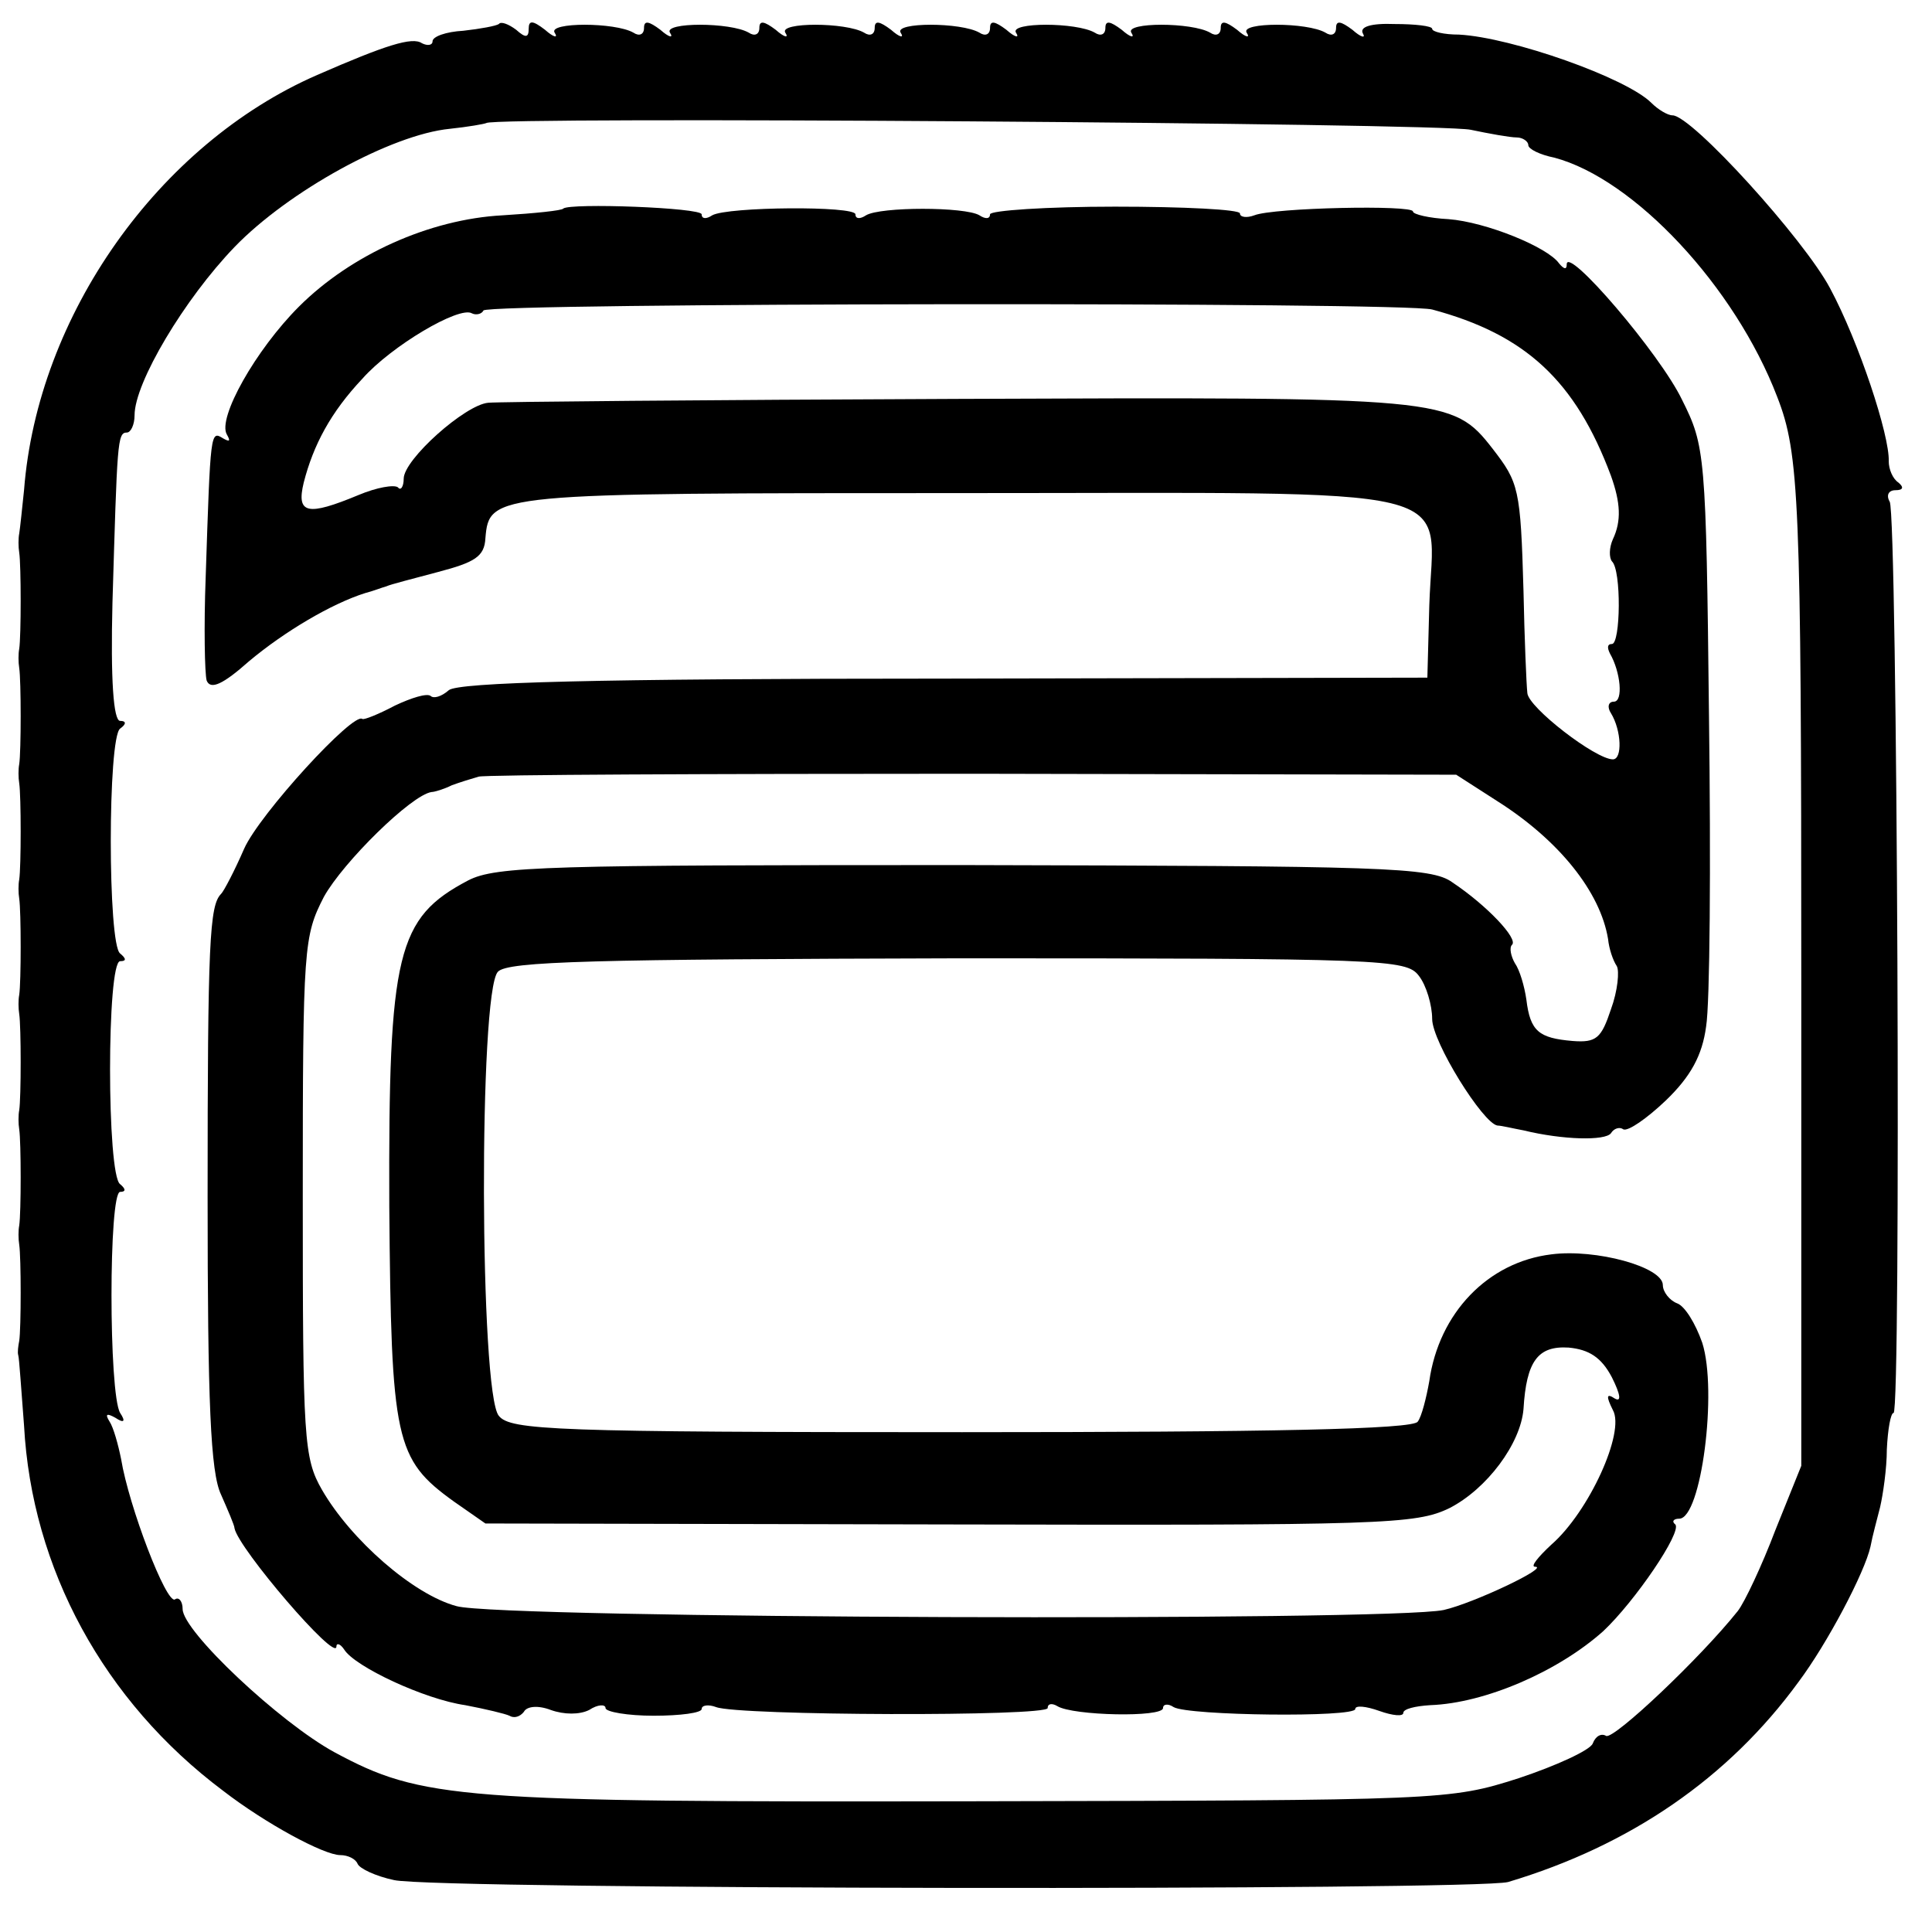 <?xml version="1.0" standalone="no"?>
<!DOCTYPE svg PUBLIC "-//W3C//DTD SVG 20010904//EN"
 "http://www.w3.org/TR/2001/REC-SVG-20010904/DTD/svg10.dtd">
<svg version="1.0" xmlns="http://www.w3.org/2000/svg"
 width="201pt" height="201pt" viewBox="0 0 201 201"
 preserveAspectRatio="xMidYMid meet">
<g transform="translate(0,201) scale(0.1,-0.1)"
fill="#000000" stroke="none">
<path d="M519 1985 c-3 -2 -19 -5 -37 -7 -18 -1 -32 -6 -32 -11 0 -4 -5 -5
-11 -2 -10 7 -38 -2 -109 -33 -165 -72 -291 -250 -305 -432 -2 -19 -4 -39 -5
-45 -1 -5 -1 -14 0 -20 2 -13 2 -87 0 -100 -1 -5 -1 -14 0 -20 2 -13 2 -87 0
-100 -1 -5 -1 -14 0 -20 2 -13 2 -87 0 -100 -1 -5 -1 -14 0 -20 2 -13 2 -87 0
-100 -1 -5 -1 -14 0 -20 2 -13 2 -87 0 -100 -1 -5 -1 -14 0 -20 2 -13 2 -87 0
-100 -1 -5 -1 -14 0 -20 2 -13 2 -87 0 -100 -1 -5 -2 -12 -1 -15 1 -3 3 -35 6
-73 8 -149 83 -287 207 -380 44 -34 105 -67 122 -67 8 0 16 -4 18 -9 2 -5 19
-13 38 -17 43 -10 1126 -11 1159 -2 127 38 229 108 302 208 30 40 69 114 75
141 2 11 7 29 10 41 3 13 7 40 7 60 1 21 4 38 7 38 8 0 4 935 -4 948 -4 7 -1
12 6 12 8 0 9 3 3 8 -6 4 -10 14 -10 22 1 27 -31 124 -61 180 -27 51 -144 180
-164 180 -5 0 -15 6 -22 13 -26 26 -145 68 -200 71 -16 0 -28 3 -28 6 0 3 -18
5 -39 5 -25 1 -37 -3 -33 -10 3 -5 -2 -4 -11 4 -12 9 -17 10 -17 2 0 -7 -5 -9
-11 -5 -19 11 -89 11 -82 0 4 -6 -1 -5 -10 3 -12 9 -17 10 -17 2 0 -7 -5 -9
-11 -5 -19 11 -89 11 -82 0 4 -6 -1 -5 -10 3 -12 9 -17 10 -17 2 0 -7 -5 -9
-11 -5 -19 11 -89 11 -82 0 4 -6 -1 -5 -10 3 -12 9 -17 10 -17 2 0 -7 -5 -9
-11 -5 -19 11 -89 11 -82 0 4 -6 -1 -5 -10 3 -12 9 -17 10 -17 2 0 -7 -5 -9
-11 -5 -19 11 -89 11 -82 0 4 -6 -1 -5 -10 3 -12 9 -17 10 -17 2 0 -7 -5 -9
-11 -5 -19 11 -89 11 -82 0 4 -6 -1 -5 -10 3 -12 9 -17 10 -17 2 0 -7 -5 -9
-11 -5 -19 11 -89 11 -82 0 4 -6 -1 -5 -10 3 -13 10 -17 10 -17 1 0 -9 -3 -10
-13 -1 -8 6 -16 9 -18 6z m1011 -110 c19 -4 41 -8 48 -8 6 0 12 -4 12 -8 0 -4
12 -10 27 -13 83 -22 188 -134 232 -249 23 -59 25 -107 25 -602 l0 -510 -27
-67 c-14 -37 -32 -75 -39 -84 -39 -49 -129 -134 -137 -130 -5 3 -11 0 -14 -8
-3 -7 -38 -23 -77 -36 -72 -23 -78 -23 -568 -24 -536 -1 -573 2 -664 51 -57
31 -158 126 -158 149 0 8 -4 13 -8 10 -9 -5 -48 97 -56 146 -3 15 -8 33 -12
39 -5 8 -3 9 6 4 9 -6 11 -4 5 5 -12 20 -12 230 0 230 6 0 6 3 0 8 -14 9 -14
232 0 232 7 0 6 3 0 8 -13 9 -13 225 0 234 7 5 6 8 0 8 -7 0 -10 43 -8 123 5
167 5 177 15 177 4 0 8 8 8 18 0 34 52 121 104 175 56 58 163 117 224 123 19
2 36 5 38 6 6 7 992 0 1024 -7z"/>
<path d="M586 1793 c-1 -2 -30 -5 -63 -7 -76 -4 -158 -41 -212 -95 -45 -45
-85 -116 -75 -133 4 -7 3 -8 -4 -4 -13 8 -13 8 -18 -144 -2 -52 -1 -101 1
-108 4 -10 17 -4 44 20 37 31 86 60 121 71 8 2 18 6 22 7 4 2 28 8 54 15 38
10 48 16 49 35 4 47 7 47 496 47 537 0 490 11 486 -117 l-2 -75 -502 -1 c-365
0 -506 -4 -516 -12 -8 -7 -16 -9 -19 -6 -4 3 -20 -2 -37 -10 -17 -9 -32 -15
-34 -14 -9 8 -107 -99 -123 -135 -10 -23 -21 -44 -24 -47 -12 -12 -14 -50 -14
-315 0 -214 3 -287 14 -310 7 -16 14 -32 14 -35 4 -21 106 -140 106 -123 0 4
4 3 8 -3 11 -18 84 -52 126 -58 21 -4 42 -9 46 -11 5 -3 11 -1 15 4 3 6 15 7
28 2 14 -5 30 -5 40 0 9 6 17 6 17 2 0 -4 23 -8 50 -8 28 0 50 3 50 7 0 4 7 5
15 2 23 -9 345 -10 345 -1 0 5 5 5 10 2 16 -10 110 -12 110 -2 0 4 5 5 11 1
15 -9 189 -11 189 -2 0 4 11 3 25 -2 14 -5 25 -6 25 -2 0 4 12 7 28 8 57 2
133 35 180 77 33 31 82 103 75 111 -4 3 -2 6 4 6 23 0 40 133 24 183 -7 20
-18 38 -26 41 -8 3 -15 12 -15 19 0 19 -70 38 -116 32 -66 -8 -117 -61 -127
-132 -3 -17 -8 -37 -12 -42 -4 -8 -155 -11 -474 -11 -424 0 -470 2 -482 17
-20 23 -21 441 -1 462 10 11 100 13 479 14 443 0 466 -1 479 -18 8 -10 14 -31
14 -45 0 -24 53 -109 68 -111 4 0 16 -3 27 -5 41 -10 85 -11 91 -3 3 5 9 7 13
4 5 -2 24 11 44 30 26 25 38 47 42 77 4 24 5 169 3 323 -3 273 -4 281 -28 329
-23 48 -120 161 -120 141 0 -6 -3 -5 -8 1 -12 17 -76 43 -115 46 -20 1 -37 5
-37 8 0 7 -145 4 -165 -4 -8 -3 -15 -2 -15 2 0 4 -58 7 -130 7 -71 0 -130 -4
-130 -8 0 -5 -5 -5 -11 -1 -15 9 -103 9 -118 0 -6 -4 -11 -4 -11 1 0 9 -133 8
-149 -1 -6 -4 -11 -4 -11 1 0 7 -137 12 -144 6z m904 -105 c97 -26 149 -74
186 -173 10 -28 11 -47 2 -66 -4 -9 -4 -19 -1 -23 10 -9 9 -86 0 -86 -5 0 -5
-4 -2 -10 11 -19 14 -50 4 -50 -6 0 -7 -6 -3 -12 11 -18 12 -48 2 -48 -18 0
-88 54 -89 69 -1 9 -3 57 -4 106 -3 107 -5 113 -32 148 -42 54 -49 54 -558 52
-259 -1 -478 -3 -487 -4 -24 -2 -88 -59 -88 -79 0 -8 -3 -13 -6 -9 -4 3 -22 0
-41 -8 -53 -22 -65 -20 -57 13 10 39 28 73 61 108 30 34 101 76 114 68 4 -2
10 -1 12 3 5 8 958 9 987 1z m67 -511 c65 -41 108 -95 116 -144 1 -10 5 -22 9
-28 3 -5 1 -26 -6 -45 -10 -30 -15 -35 -40 -33 -35 3 -44 10 -48 43 -2 14 -7
31 -12 38 -4 7 -6 16 -3 19 7 6 -26 41 -62 65 -22 16 -71 17 -508 18 -432 0
-487 -1 -516 -16 -74 -39 -83 -75 -82 -339 2 -244 6 -263 67 -307 l33 -23 483
-1 c451 -1 485 0 520 17 39 20 74 67 77 103 3 50 15 66 47 64 21 -2 34 -10 45
-31 9 -18 10 -26 3 -22 -9 6 -9 2 -2 -12 13 -23 -25 -106 -64 -140 -14 -13
-22 -23 -17 -23 16 0 -64 -38 -95 -45 -56 -12 -982 -9 -1027 4 -45 12 -110 69
-140 121 -19 33 -20 53 -20 305 0 261 1 271 22 312 20 36 91 106 112 109 3 0
13 3 21 7 8 3 21 7 28 9 7 2 239 3 515 3 l502 -1 42 -27z"/>
</g>
</svg>
